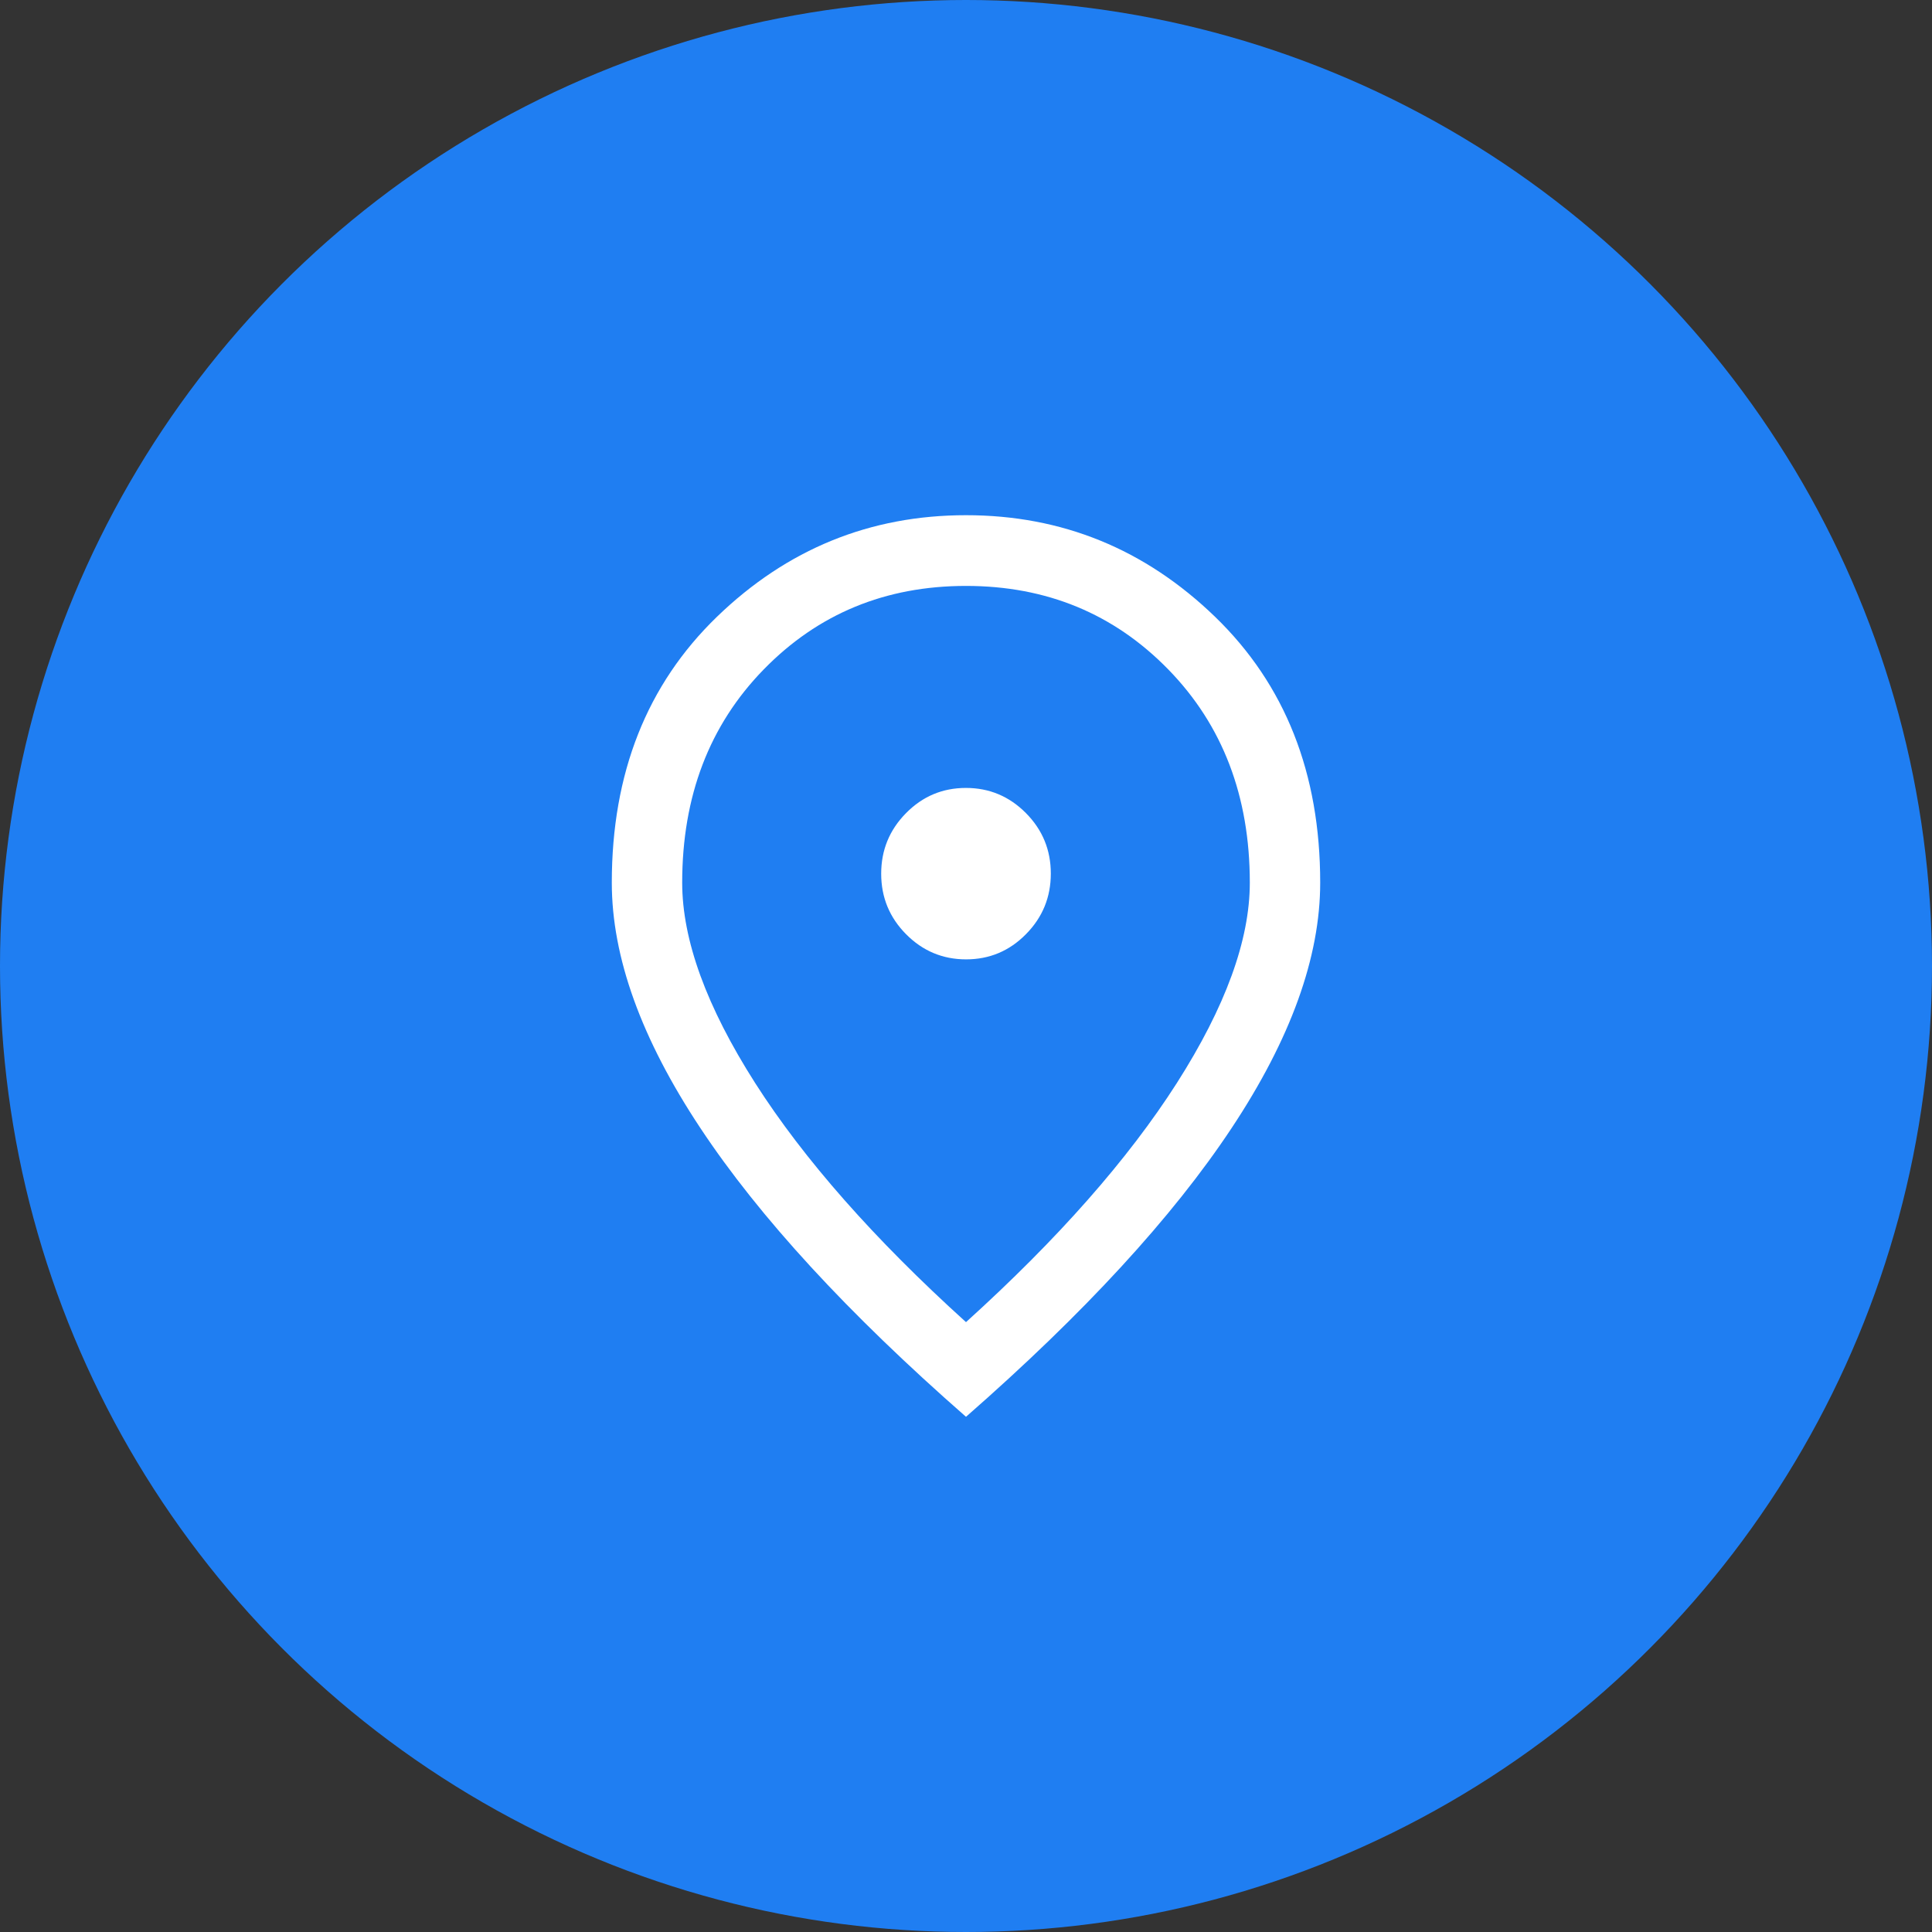 <?xml version="1.0" encoding="UTF-8"?>
<svg width="30px" height="30px" viewBox="0 0 30 30" version="1.1" xmlns="http://www.w3.org/2000/svg" xmlns:xlink="http://www.w3.org/1999/xlink">
    <rect x="0" y="0" width="30" height="30" fill="#333333" stroke="none"/>
    <title>Location icon</title>
    <g id="Page-1" stroke="none" stroke-width="1" fill="none" fill-rule="evenodd">
        <g id="MyCarMatch---Website---Car-Detail-Page-Form-3---V2" transform="translate(-431, -1004)">
            <g id="Location-icon" transform="translate(431, 1004)">
                <circle id="Oval-Copy-4" fill="#1F7EF2" cx="15" cy="15" r="15"></circle>
                <g id="location_on_24dp_5F6368_FILL0_wght300_GRAD0_opsz24" transform="translate(9.5, 8)" fill="#FFFFFF" fill-rule="nonzero">
                    <path d="M5.501,6.897 C5.864,6.897 6.174,6.767 6.431,6.506 C6.689,6.245 6.817,5.931 6.817,5.565 C6.817,5.198 6.688,4.885 6.43,4.625 C6.172,4.365 5.861,4.235 5.499,4.235 C5.136,4.235 4.826,4.365 4.569,4.626 C4.311,4.887 4.183,5.201 4.183,5.567 C4.183,5.934 4.312,6.247 4.57,6.507 C4.828,6.767 5.139,6.897 5.501,6.897 Z M5.5,12.53 C6.926,11.24 8.016,10.003 8.773,8.819 C9.529,7.634 9.907,6.597 9.907,5.706 C9.907,4.364 9.485,3.26 8.641,2.395 C7.797,1.53 6.75,1.098 5.5,1.098 C4.25,1.098 3.203,1.53 2.359,2.395 C1.515,3.26 1.093,4.364 1.093,5.706 C1.093,6.597 1.471,7.634 2.227,8.819 C2.984,10.003 4.074,11.24 5.5,12.53 Z M5.5,14 C3.666,12.394 2.291,10.899 1.375,9.516 C0.458,8.133 0,6.863 0,5.706 C0,4.007 0.544,2.631 1.632,1.578 C2.72,0.526 4.009,0 5.5,0 C6.991,0 8.28,0.526 9.368,1.578 C10.456,2.631 11,4.007 11,5.706 C11,6.863 10.542,8.133 9.625,9.516 C8.709,10.899 7.334,12.394 5.5,14 Z" id="Shape"></path>
                </g>
            </g>
        </g>
    </g>
</svg>